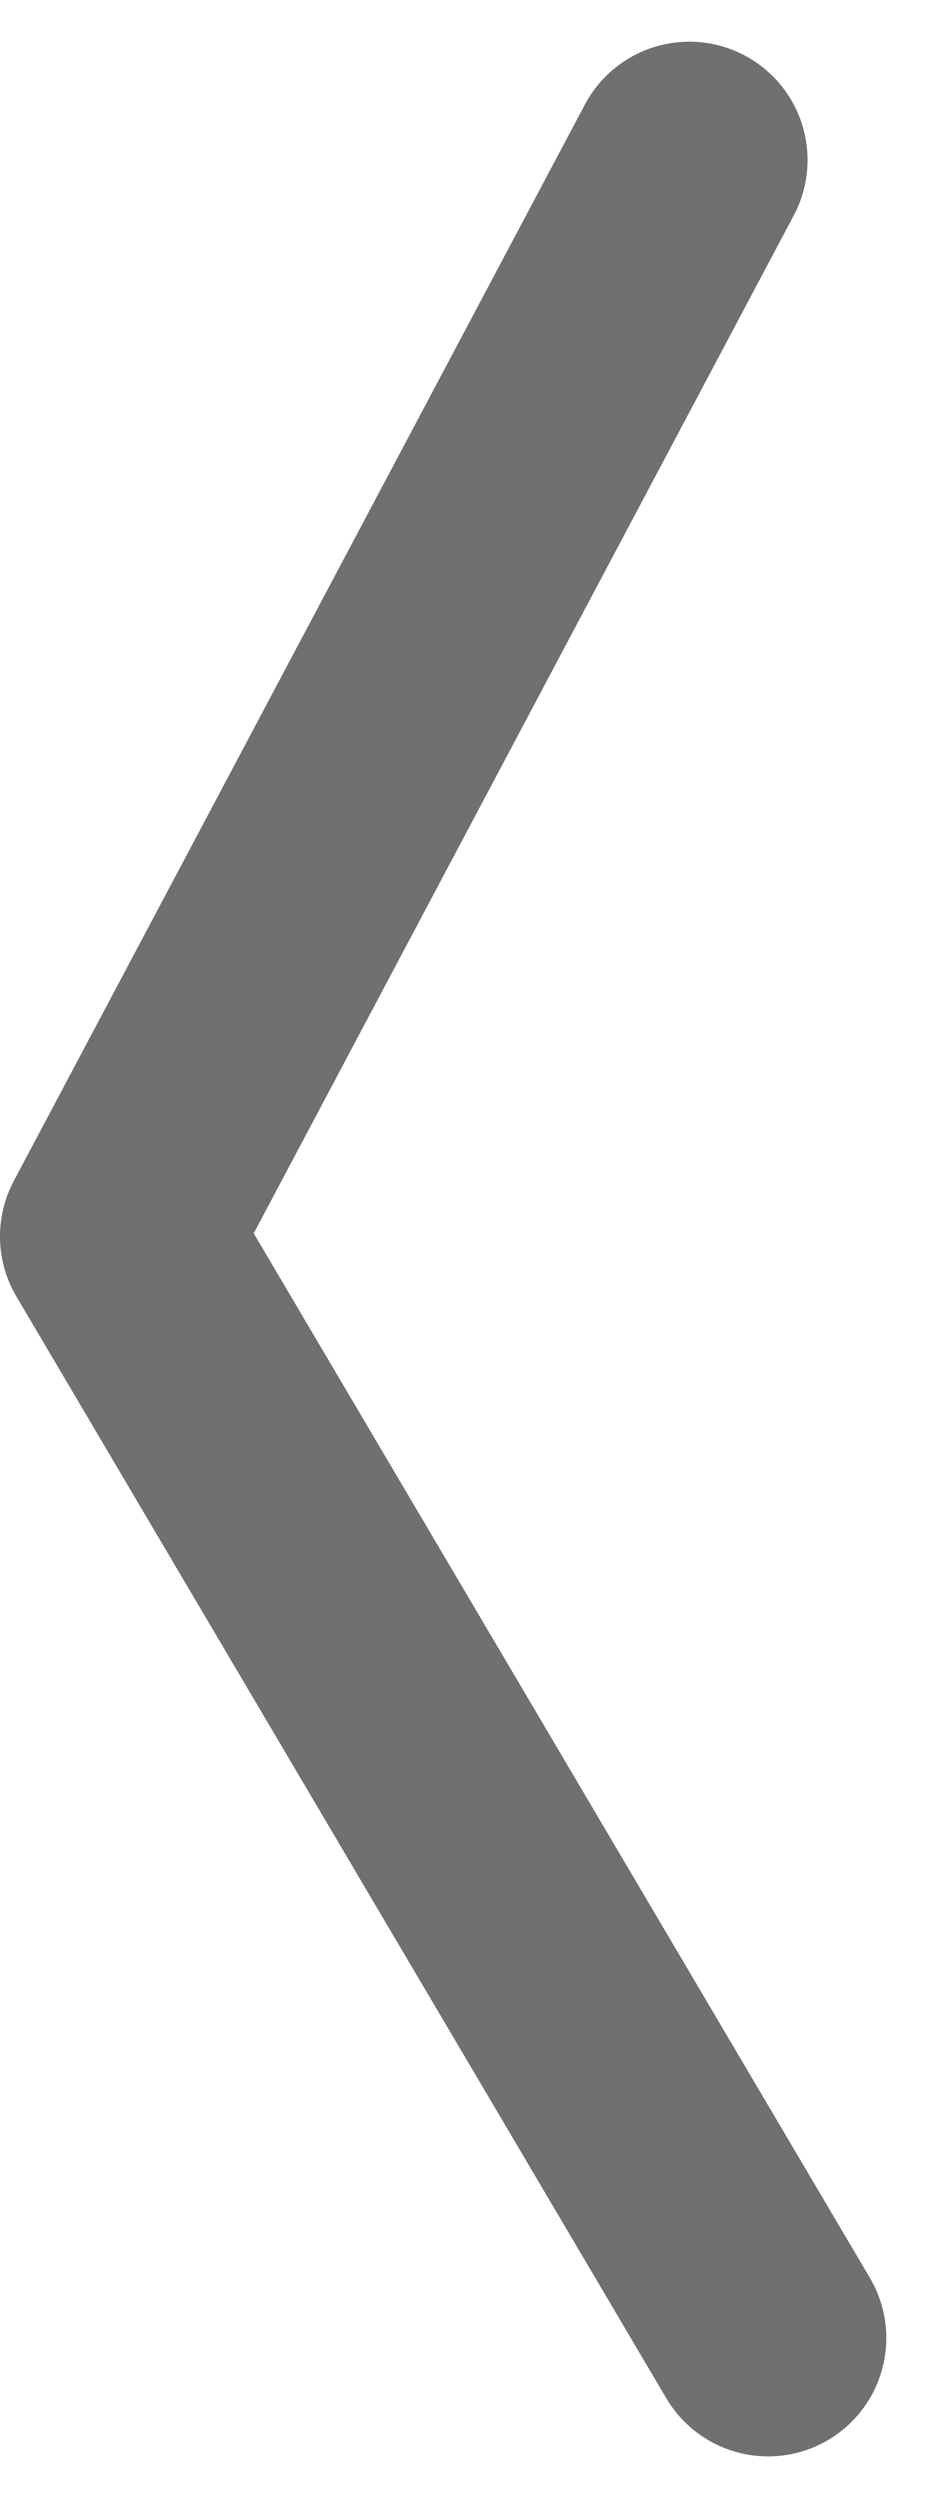 <svg xmlns="http://www.w3.org/2000/svg" width="31.464" height="84.504" viewBox="0 0 31.464 84.504"><defs><style>.a{fill:none;stroke:#707070;stroke-linecap:round;stroke-linejoin:round;stroke-width:8px;}</style></defs><path class="a" d="M226.961,7774.993l-19.321,36.381,21.986,37.236" transform="translate(-203.64 -7769.584)"/></svg>